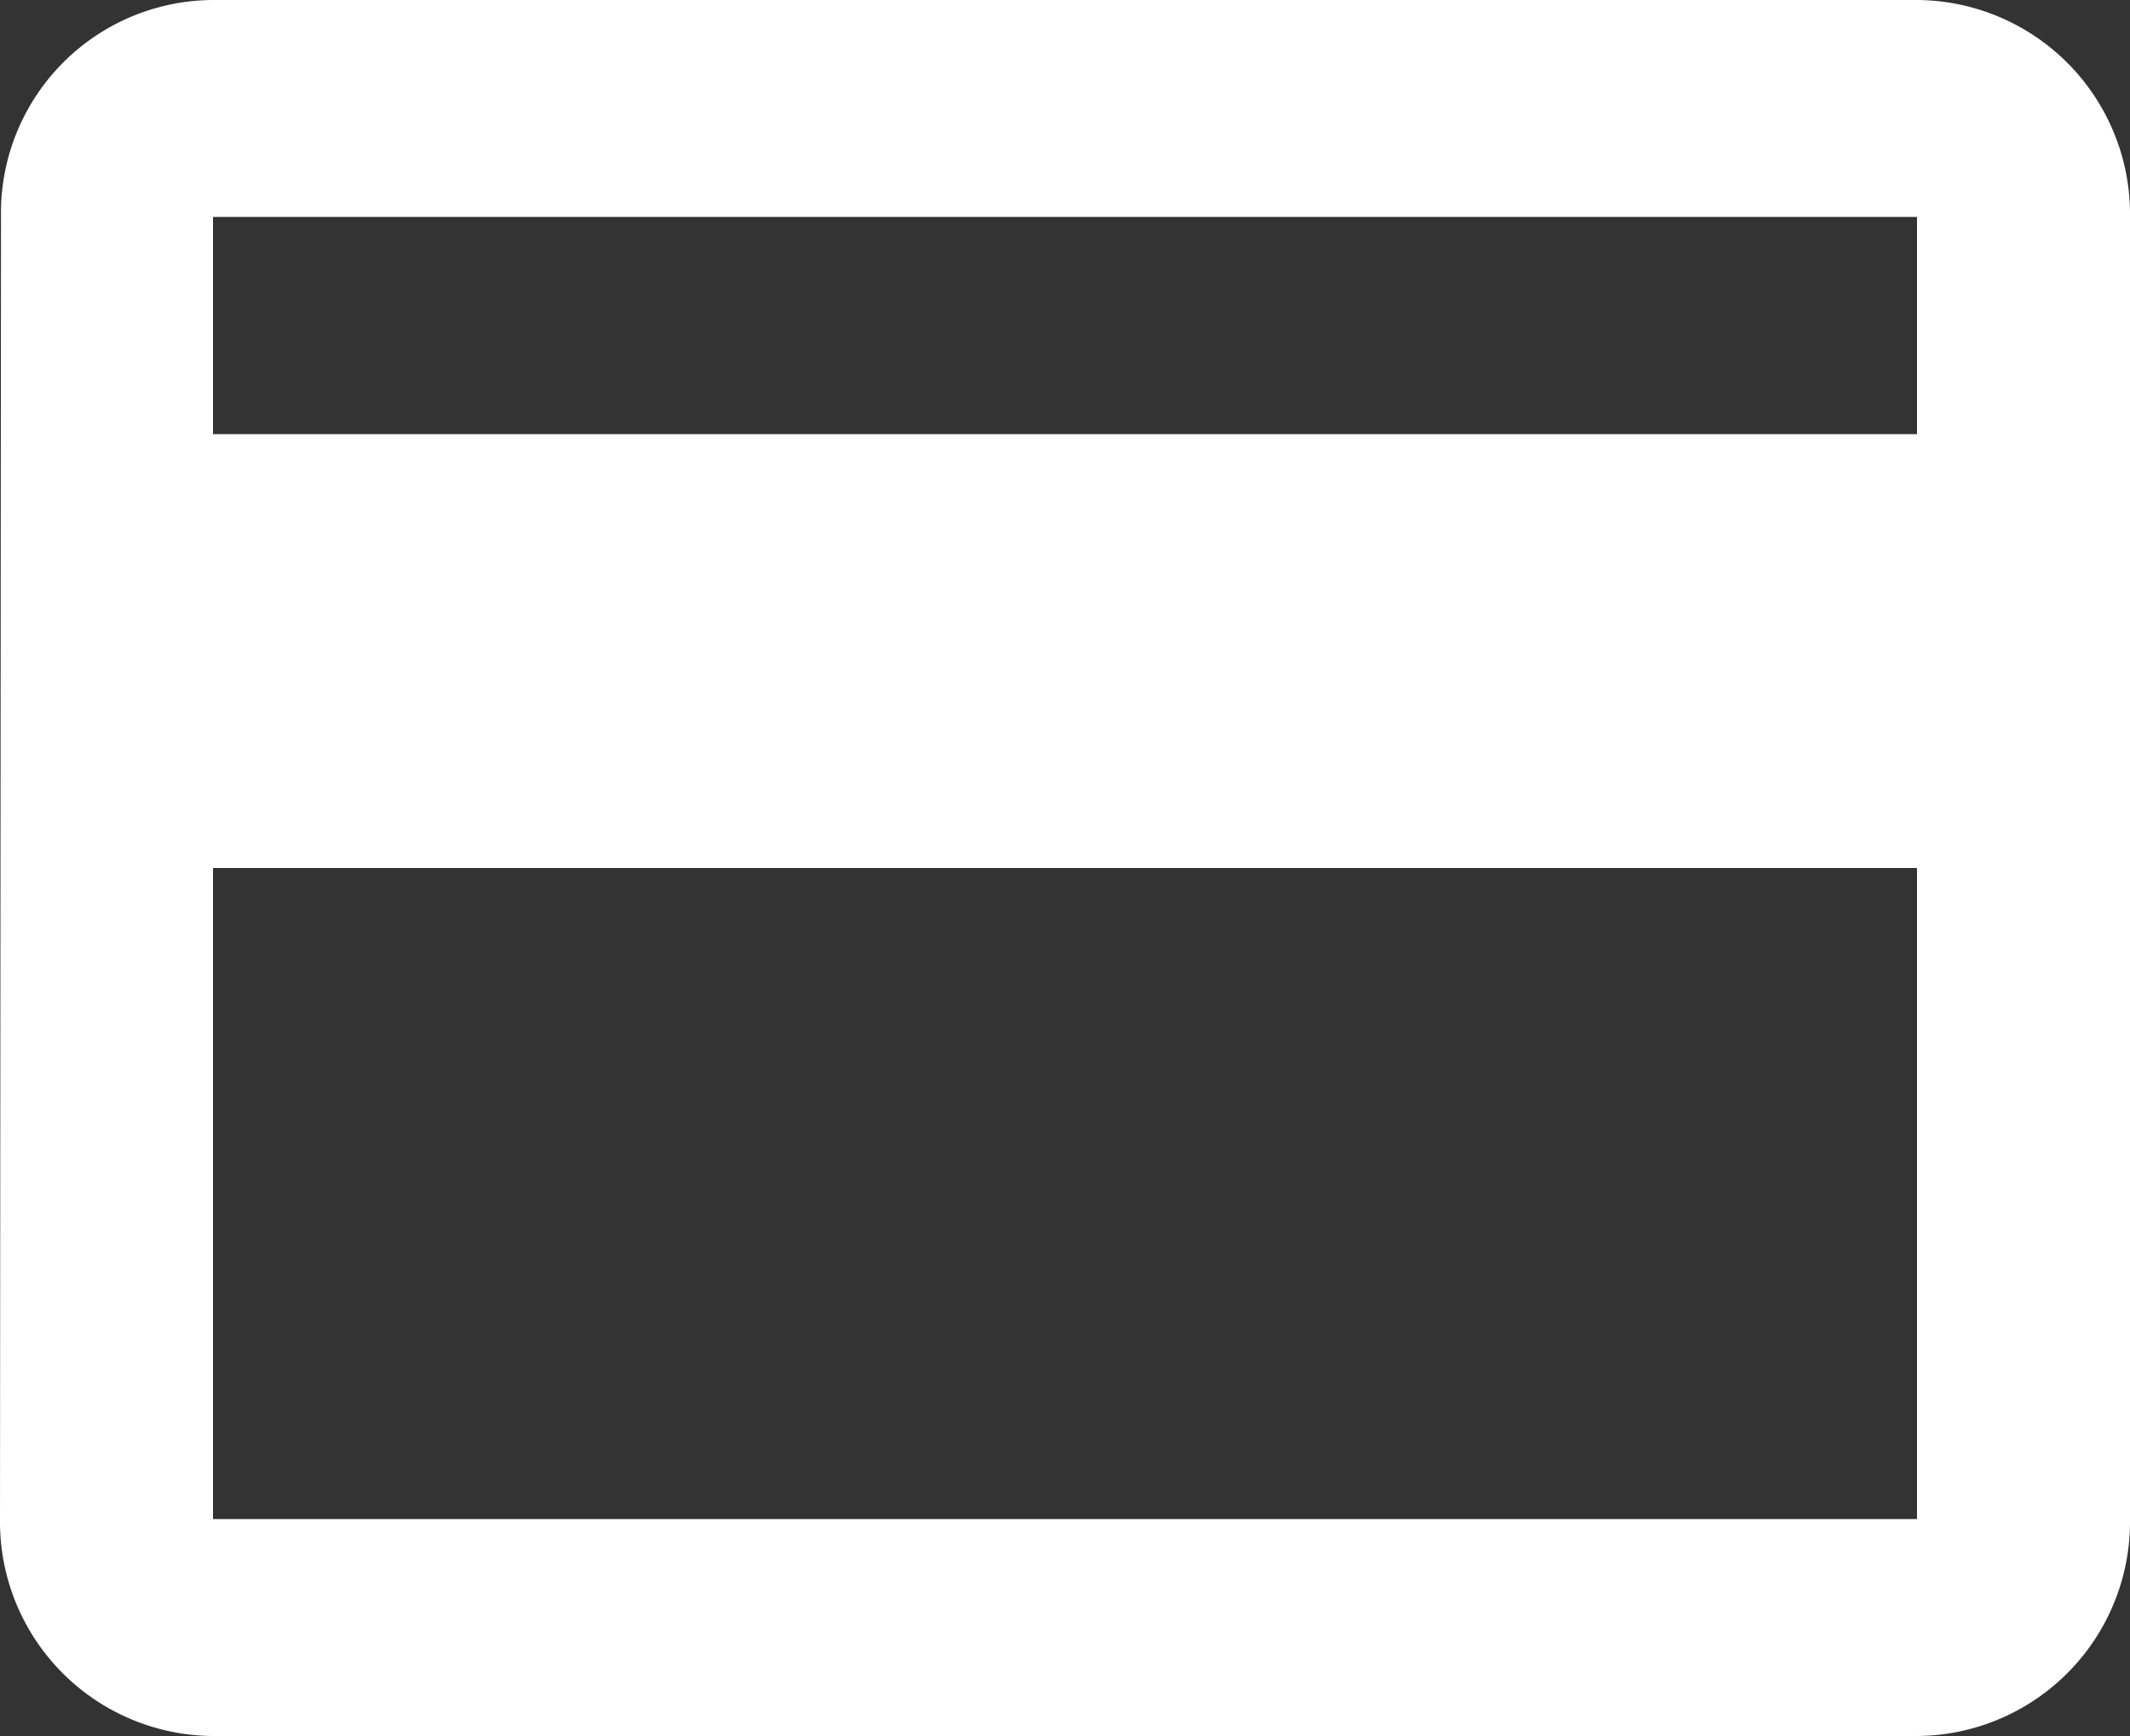 <svg id="payment-icon" xmlns="http://www.w3.org/2000/svg" width="15" height="12.228" viewBox="0 0 15 12.228">
  <rect x="0" y="0" width="15" height="12.228" fill="#333333" stroke="none"/>
  <path id="Path_7615" data-name="Path 7615" d="M15.5,4H3.5A1.5,1.5,0,0,0,2.007,5.528L2,14.7a1.509,1.509,0,0,0,1.5,1.528h12A1.509,1.509,0,0,0,17,14.7V5.528A1.509,1.509,0,0,0,15.5,4Zm0,10.7H3.5V10.114h12Zm0-7.642H3.5V5.528h12Z" transform="translate(-2 -4)" fill="#fff"/>
</svg>
